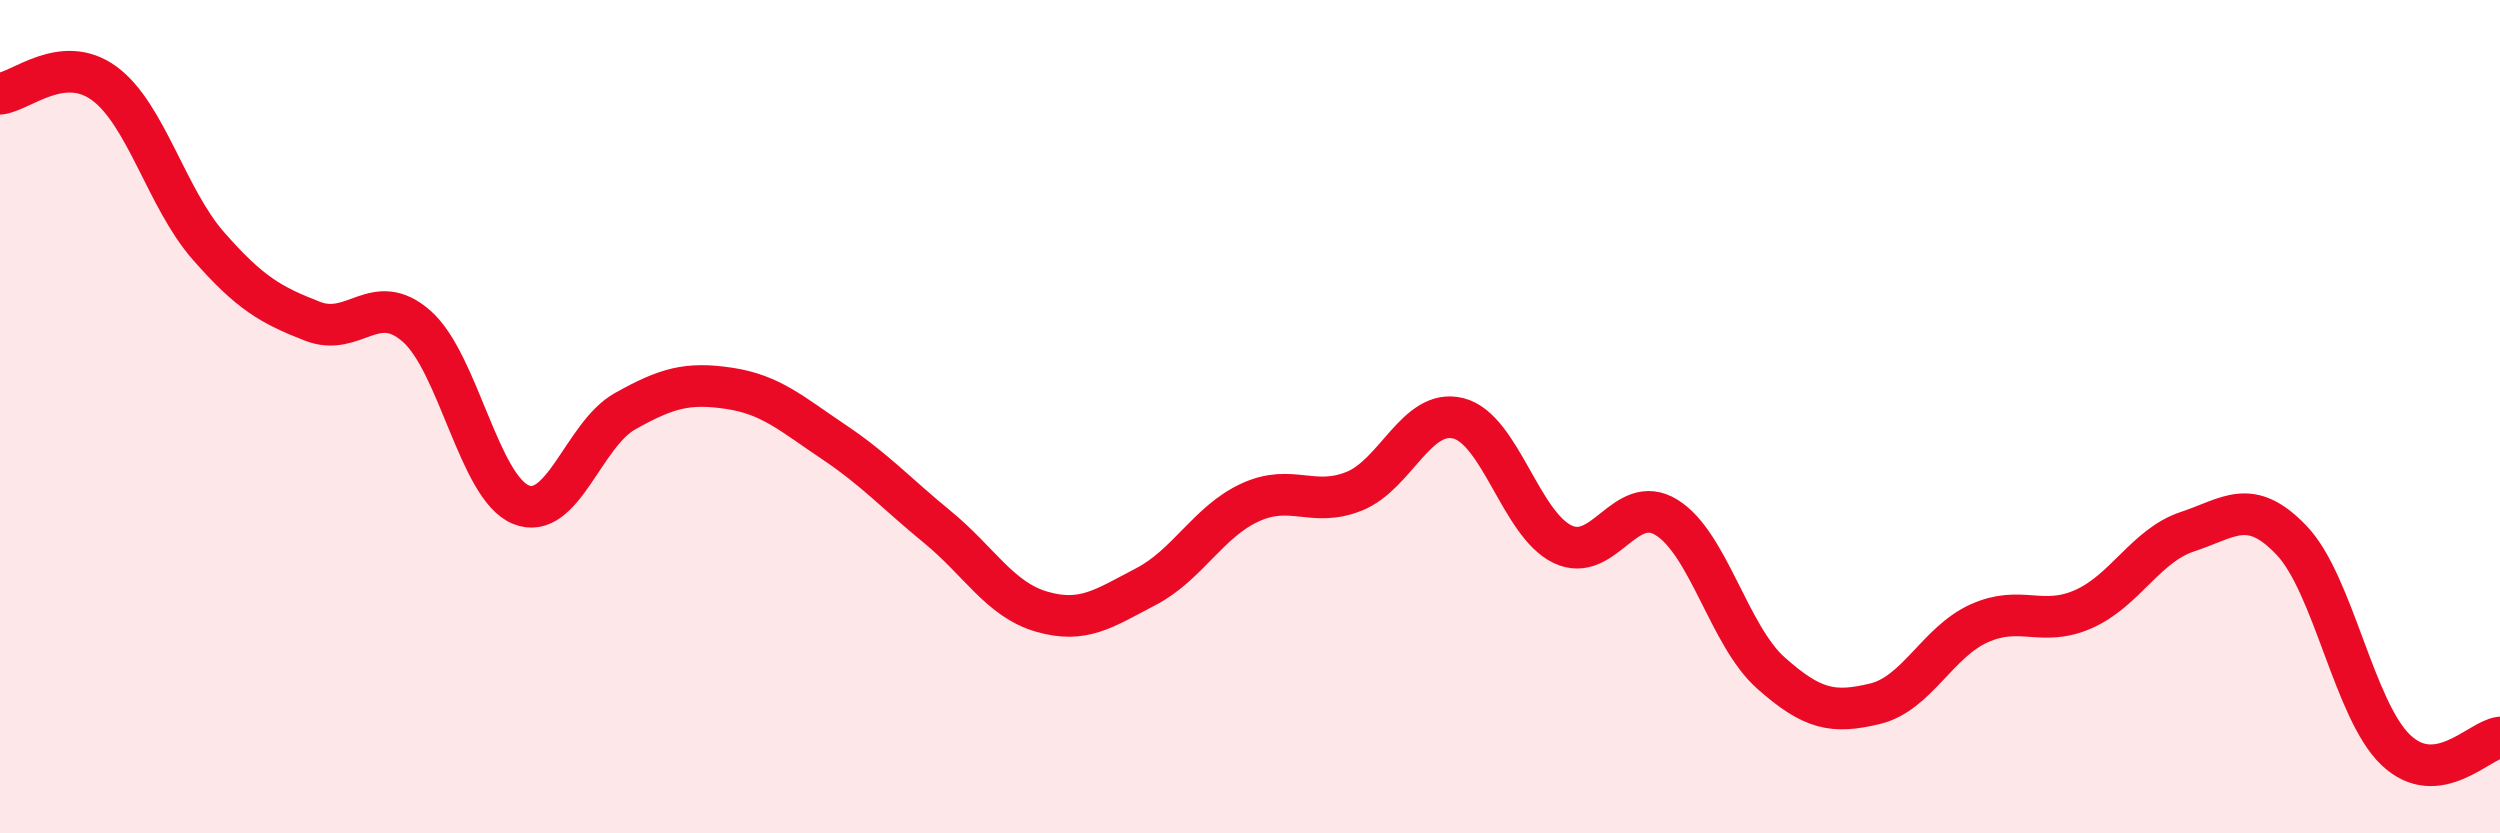 
    <svg width="60" height="20" viewBox="0 0 60 20" xmlns="http://www.w3.org/2000/svg">
      <path
        d="M 0,2.25 C 0.5,2.2 1.5,1.27 2.5,2 C 3.5,2.73 4,4.76 5,5.9 C 6,7.04 6.5,7.32 7.5,7.71 C 8.5,8.1 9,6.95 10,7.83 C 11,8.71 11.5,11.7 12.5,12.11 C 13.5,12.52 14,10.43 15,9.87 C 16,9.31 16.5,9.17 17.5,9.32 C 18.5,9.47 19,9.93 20,10.6 C 21,11.27 21.5,11.83 22.5,12.65 C 23.5,13.47 24,14.39 25,14.68 C 26,14.97 26.5,14.6 27.5,14.08 C 28.5,13.56 29,12.52 30,12.06 C 31,11.6 31.5,12.19 32.5,11.79 C 33.5,11.39 34,9.79 35,10.04 C 36,10.29 36.5,12.58 37.5,13.06 C 38.5,13.54 39,11.8 40,12.42 C 41,13.04 41.5,15.26 42.5,16.15 C 43.5,17.04 44,17.13 45,16.89 C 46,16.65 46.5,15.41 47.5,14.96 C 48.5,14.51 49,15.06 50,14.62 C 51,14.18 51.5,13.09 52.5,12.76 C 53.5,12.43 54,11.92 55,12.97 C 56,14.02 56.5,17.05 57.5,18 C 58.5,18.95 59.5,17.76 60,17.7L60 20L0 20Z"
        fill="#EB0A25"
        opacity="0.1"
        stroke-linecap="round"
        stroke-linejoin="round"
      />
      <path
        d="M 0,2.25 C 0.5,2.2 1.5,1.27 2.5,2 C 3.5,2.73 4,4.76 5,5.9 C 6,7.04 6.5,7.32 7.5,7.71 C 8.5,8.1 9,6.95 10,7.83 C 11,8.71 11.5,11.7 12.5,12.11 C 13.5,12.52 14,10.43 15,9.87 C 16,9.31 16.5,9.17 17.5,9.32 C 18.5,9.47 19,9.93 20,10.6 C 21,11.27 21.5,11.83 22.5,12.65 C 23.5,13.47 24,14.39 25,14.68 C 26,14.97 26.5,14.6 27.5,14.08 C 28.5,13.56 29,12.52 30,12.06 C 31,11.6 31.5,12.19 32.5,11.79 C 33.5,11.39 34,9.79 35,10.04 C 36,10.29 36.5,12.58 37.5,13.06 C 38.5,13.54 39,11.8 40,12.42 C 41,13.04 41.5,15.26 42.5,16.15 C 43.5,17.04 44,17.13 45,16.89 C 46,16.65 46.5,15.41 47.5,14.96 C 48.5,14.51 49,15.06 50,14.62 C 51,14.18 51.5,13.09 52.5,12.76 C 53.5,12.43 54,11.92 55,12.97 C 56,14.02 56.5,17.05 57.5,18 C 58.5,18.95 59.5,17.76 60,17.7"
        stroke="#EB0A25"
        stroke-width="1"
        fill="none"
        stroke-linecap="round"
        stroke-linejoin="round"
      />
    </svg>
  